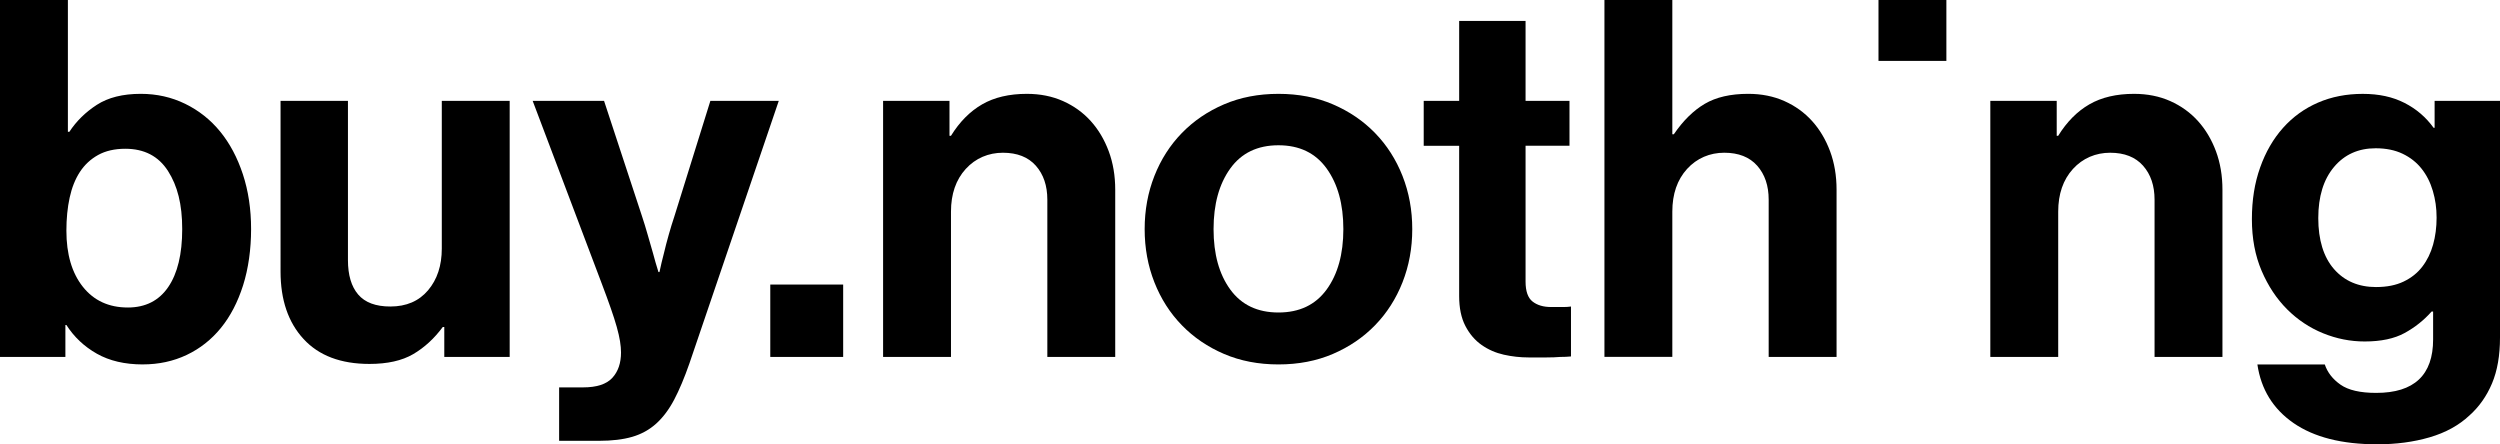 <svg viewBox="0 0 2225.36 395.49" xmlns="http://www.w3.org/2000/svg" data-name="Ebene 1" id="Ebene_1">
  <path d="M127.09,324.39c-16,0-29.63-3.19-40.88-9.55-11.26-6.37-20.29-14.89-27.11-25.55h-.89v28.44H0V0h60.43v117.31h1.33c6.22-9.48,14.37-17.48,24.44-24,10.07-6.51,23.11-9.78,39.1-9.78,14.22,0,27.4,2.96,39.55,8.89,12.14,5.93,22.51,14.15,31.11,24.66,8.59,10.52,15.33,23.18,20.22,37.99,4.89,14.82,7.33,31.11,7.33,48.88s-2.37,35.04-7.11,49.99c-4.74,14.96-11.33,27.63-19.77,37.99-8.44,10.37-18.59,18.37-30.44,24-11.85,5.62-24.88,8.44-39.1,8.44ZM113.76,273.73c15.7,0,27.7-6.07,35.99-18.22,8.29-12.14,12.44-29.33,12.44-51.55s-4.22-38.58-12.66-51.77c-8.44-13.18-21.11-19.77-37.99-19.77-9.48,0-17.55,1.85-24.22,5.55-6.67,3.71-12.07,8.74-16.22,15.11-4.15,6.37-7.19,14-9.11,22.88-1.93,8.89-2.89,18.66-2.89,29.33,0,21.04,4.89,37.7,14.66,49.99,9.78,12.3,23.11,18.44,39.99,18.44Z"></path>
  <path d="M395.48,317.72v-26.66h-1.33c-7.71,10.37-16.52,18.44-26.44,24.22-9.93,5.78-22.88,8.67-38.88,8.67-25.48,0-45.03-7.4-58.66-22.22-13.63-14.81-20.44-34.81-20.44-59.99V89.76h59.99v141.75c0,13.33,3.03,23.55,9.11,30.66,6.07,7.11,15.62,10.67,28.66,10.67,14.22,0,25.4-4.81,33.55-14.44,8.14-9.62,12.22-22,12.22-37.1V89.76h60.43v227.96h-58.21Z"></path>
  <path d="M497.69,344.83h21.33c12.14,0,20.81-2.82,26-8.44,5.18-5.63,7.78-13.18,7.78-22.66,0-2.96-.3-6.29-.89-10-.6-3.7-1.56-7.92-2.89-12.67-1.33-4.74-3.11-10.29-5.33-16.66-2.22-6.37-4.96-13.84-8.22-22.44l-61.32-162.19h63.54l33.77,102.65c1.78,5.33,3.48,10.89,5.11,16.66,1.62,5.78,3.18,11.19,4.67,16.22,1.48,5.63,3.11,11.26,4.89,16.89h.89c1.18-5.62,2.51-11.25,4-16.89,1.18-5.03,2.59-10.44,4.22-16.22,1.62-5.78,3.33-11.33,5.11-16.66l31.99-102.65h60.88l-79.54,233.74c-4.44,12.73-8.96,23.48-13.55,32.22-4.6,8.73-9.93,15.84-16,21.33-6.08,5.48-13.18,9.4-21.33,11.78-8.15,2.37-18,3.55-29.55,3.55h-35.55v-47.55Z"></path>
  <path d="M685.66,253.29h64.88v64.43h-64.88v-64.43Z"></path>
  <path d="M845.18,120.87h1.33c7.7-12.44,16.96-21.77,27.77-28,10.81-6.22,24.07-9.33,39.77-9.33,11.85,0,22.59,2.15,32.22,6.44,9.62,4.3,17.84,10.22,24.66,17.77,6.81,7.55,12.14,16.52,16,26.88,3.85,10.37,5.78,21.77,5.78,34.22v148.86h-60.43v-139.98c0-12.44-3.41-22.51-10.22-30.22-6.82-7.7-16.59-11.55-29.33-11.55s-24.37,4.82-33.11,14.44c-8.74,9.63-13.11,22.29-13.11,37.99v129.31h-60.43V89.76h59.1v31.11Z"></path>
  <path d="M1138.01,324.39c-17.77,0-33.92-3.11-48.44-9.33-14.52-6.22-27.04-14.73-37.55-25.55-10.52-10.81-18.66-23.55-24.44-38.22-5.78-14.66-8.67-30.44-8.67-47.33s2.89-32.66,8.67-47.33c5.78-14.66,13.92-27.4,24.44-38.21,10.51-10.81,23.03-19.33,37.55-25.55,14.51-6.22,30.66-9.33,48.44-9.33s33.92,3.11,48.44,9.33c14.51,6.22,27.03,14.74,37.55,25.55,10.51,10.82,18.66,23.55,24.44,38.21,5.78,14.66,8.67,30.44,8.67,47.33s-2.89,32.66-8.67,47.33c-5.78,14.66-13.93,27.4-24.44,38.22-10.52,10.82-23.04,19.33-37.55,25.55-14.52,6.22-30.66,9.33-48.44,9.33ZM1138.01,278.17c18.66,0,32.95-6.81,42.88-20.44,9.92-13.62,14.89-31.55,14.89-53.77s-4.96-40.21-14.89-53.99c-9.93-13.78-24.22-20.66-42.88-20.66s-32.96,6.89-42.88,20.66c-9.93,13.78-14.89,31.77-14.89,53.99s4.96,40.15,14.89,53.77c9.92,13.63,24.22,20.44,42.88,20.44Z"></path>
  <path d="M1267.32,89.76h31.55V18.66h59.1v71.1h39.1v39.99h-39.1v120.87c0,8.6,2.07,14.52,6.22,17.78,4.15,3.26,9.62,4.89,16.44,4.89h11.55c2.07,0,4.15-.15,6.22-.44v44.44c-2.96.3-6.22.44-9.78.44-3.26.29-7.26.44-12,.44h-16c-7.41,0-14.74-.81-22-2.44-7.26-1.62-13.85-4.51-19.77-8.67-5.93-4.14-10.74-9.78-14.44-16.89-3.71-7.11-5.55-16-5.55-26.66v-133.75h-31.55v-39.99Z"></path>
  <path d="M1488.61,119.53h1.33c8.29-12.14,17.48-21.18,27.55-27.11,10.07-5.92,22.95-8.89,38.66-8.89,11.85,0,22.59,2.15,32.22,6.44,9.62,4.3,17.84,10.22,24.66,17.77,6.81,7.55,12.14,16.52,16,26.88,3.85,10.37,5.78,21.77,5.78,34.22v148.86h-60.43v-139.98c0-12.44-3.41-22.51-10.22-30.22-6.82-7.7-16.59-11.55-29.33-11.55s-24.37,4.82-33.11,14.44c-8.74,9.63-13.11,22.29-13.11,37.99v129.31h-60.43V0h60.43v119.53Z"></path>
  <path d="M1672.13,0h60.43v54.21h-60.43V0Z"></path>
  <path d="M1830.77,120.87h1.33c7.7-12.44,16.96-21.77,27.77-28,10.81-6.22,24.07-9.33,39.77-9.33,11.85,0,22.59,2.15,32.22,6.44,9.62,4.3,17.84,10.22,24.66,17.77,6.81,7.55,12.14,16.52,16,26.88,3.85,10.37,5.78,21.77,5.78,34.22v148.86h-60.43v-139.98c0-12.44-3.41-22.51-10.22-30.22-6.82-7.7-16.59-11.55-29.33-11.55s-24.37,4.82-33.11,14.44c-8.74,9.63-13.11,22.29-13.11,37.99v129.31h-60.43V89.76h59.1v31.11Z"></path>
  <path d="M2116.05,395.49c-31.4,0-56.21-6.3-74.43-18.88-18.22-12.6-28.96-30-32.22-52.21h59.99c2.37,7.11,7.03,13.11,14,18,6.96,4.89,17.55,7.33,31.77,7.33,33.77,0,50.66-15.85,50.66-47.55v-24.88h-1.33c-6.82,7.71-14.82,14.07-24,19.11-9.19,5.04-21.04,7.55-35.55,7.55-12.74,0-25.11-2.44-37.1-7.33-12-4.89-22.66-12-32-21.33-9.33-9.33-16.89-20.73-22.66-34.22-5.78-13.48-8.67-28.81-8.67-45.99s2.44-32.22,7.33-45.99c4.89-13.78,11.7-25.55,20.44-35.33,8.73-9.78,19.11-17.25,31.11-22.44,12-5.18,25.25-7.78,39.77-7.78s26.58,2.67,37.1,8c10.51,5.33,19.18,12.74,26,22.22h.89v-24h58.21v210.63c0,16-2.37,29.62-7.11,40.88-4.74,11.25-11.41,20.73-20,28.44-9.48,8.89-21.33,15.4-35.55,19.55-14.22,4.15-29.77,6.22-46.66,6.22ZM2115.16,255.51c9.48,0,17.62-1.62,24.44-4.89,6.81-3.26,12.37-7.7,16.66-13.33,4.29-5.62,7.48-12.14,9.55-19.55,2.07-7.4,3.11-15.4,3.11-24s-1.11-16.22-3.33-23.77c-2.22-7.55-5.55-14.14-10-19.77-4.44-5.62-10.07-10.07-16.89-13.33-6.82-3.26-14.82-4.89-24-4.89-15.41,0-27.77,5.55-37.1,16.66-9.33,11.11-14,26.29-14,45.55s4.67,34.66,14,45.33c9.33,10.66,21.84,16,37.55,16Z"></path>
</svg>